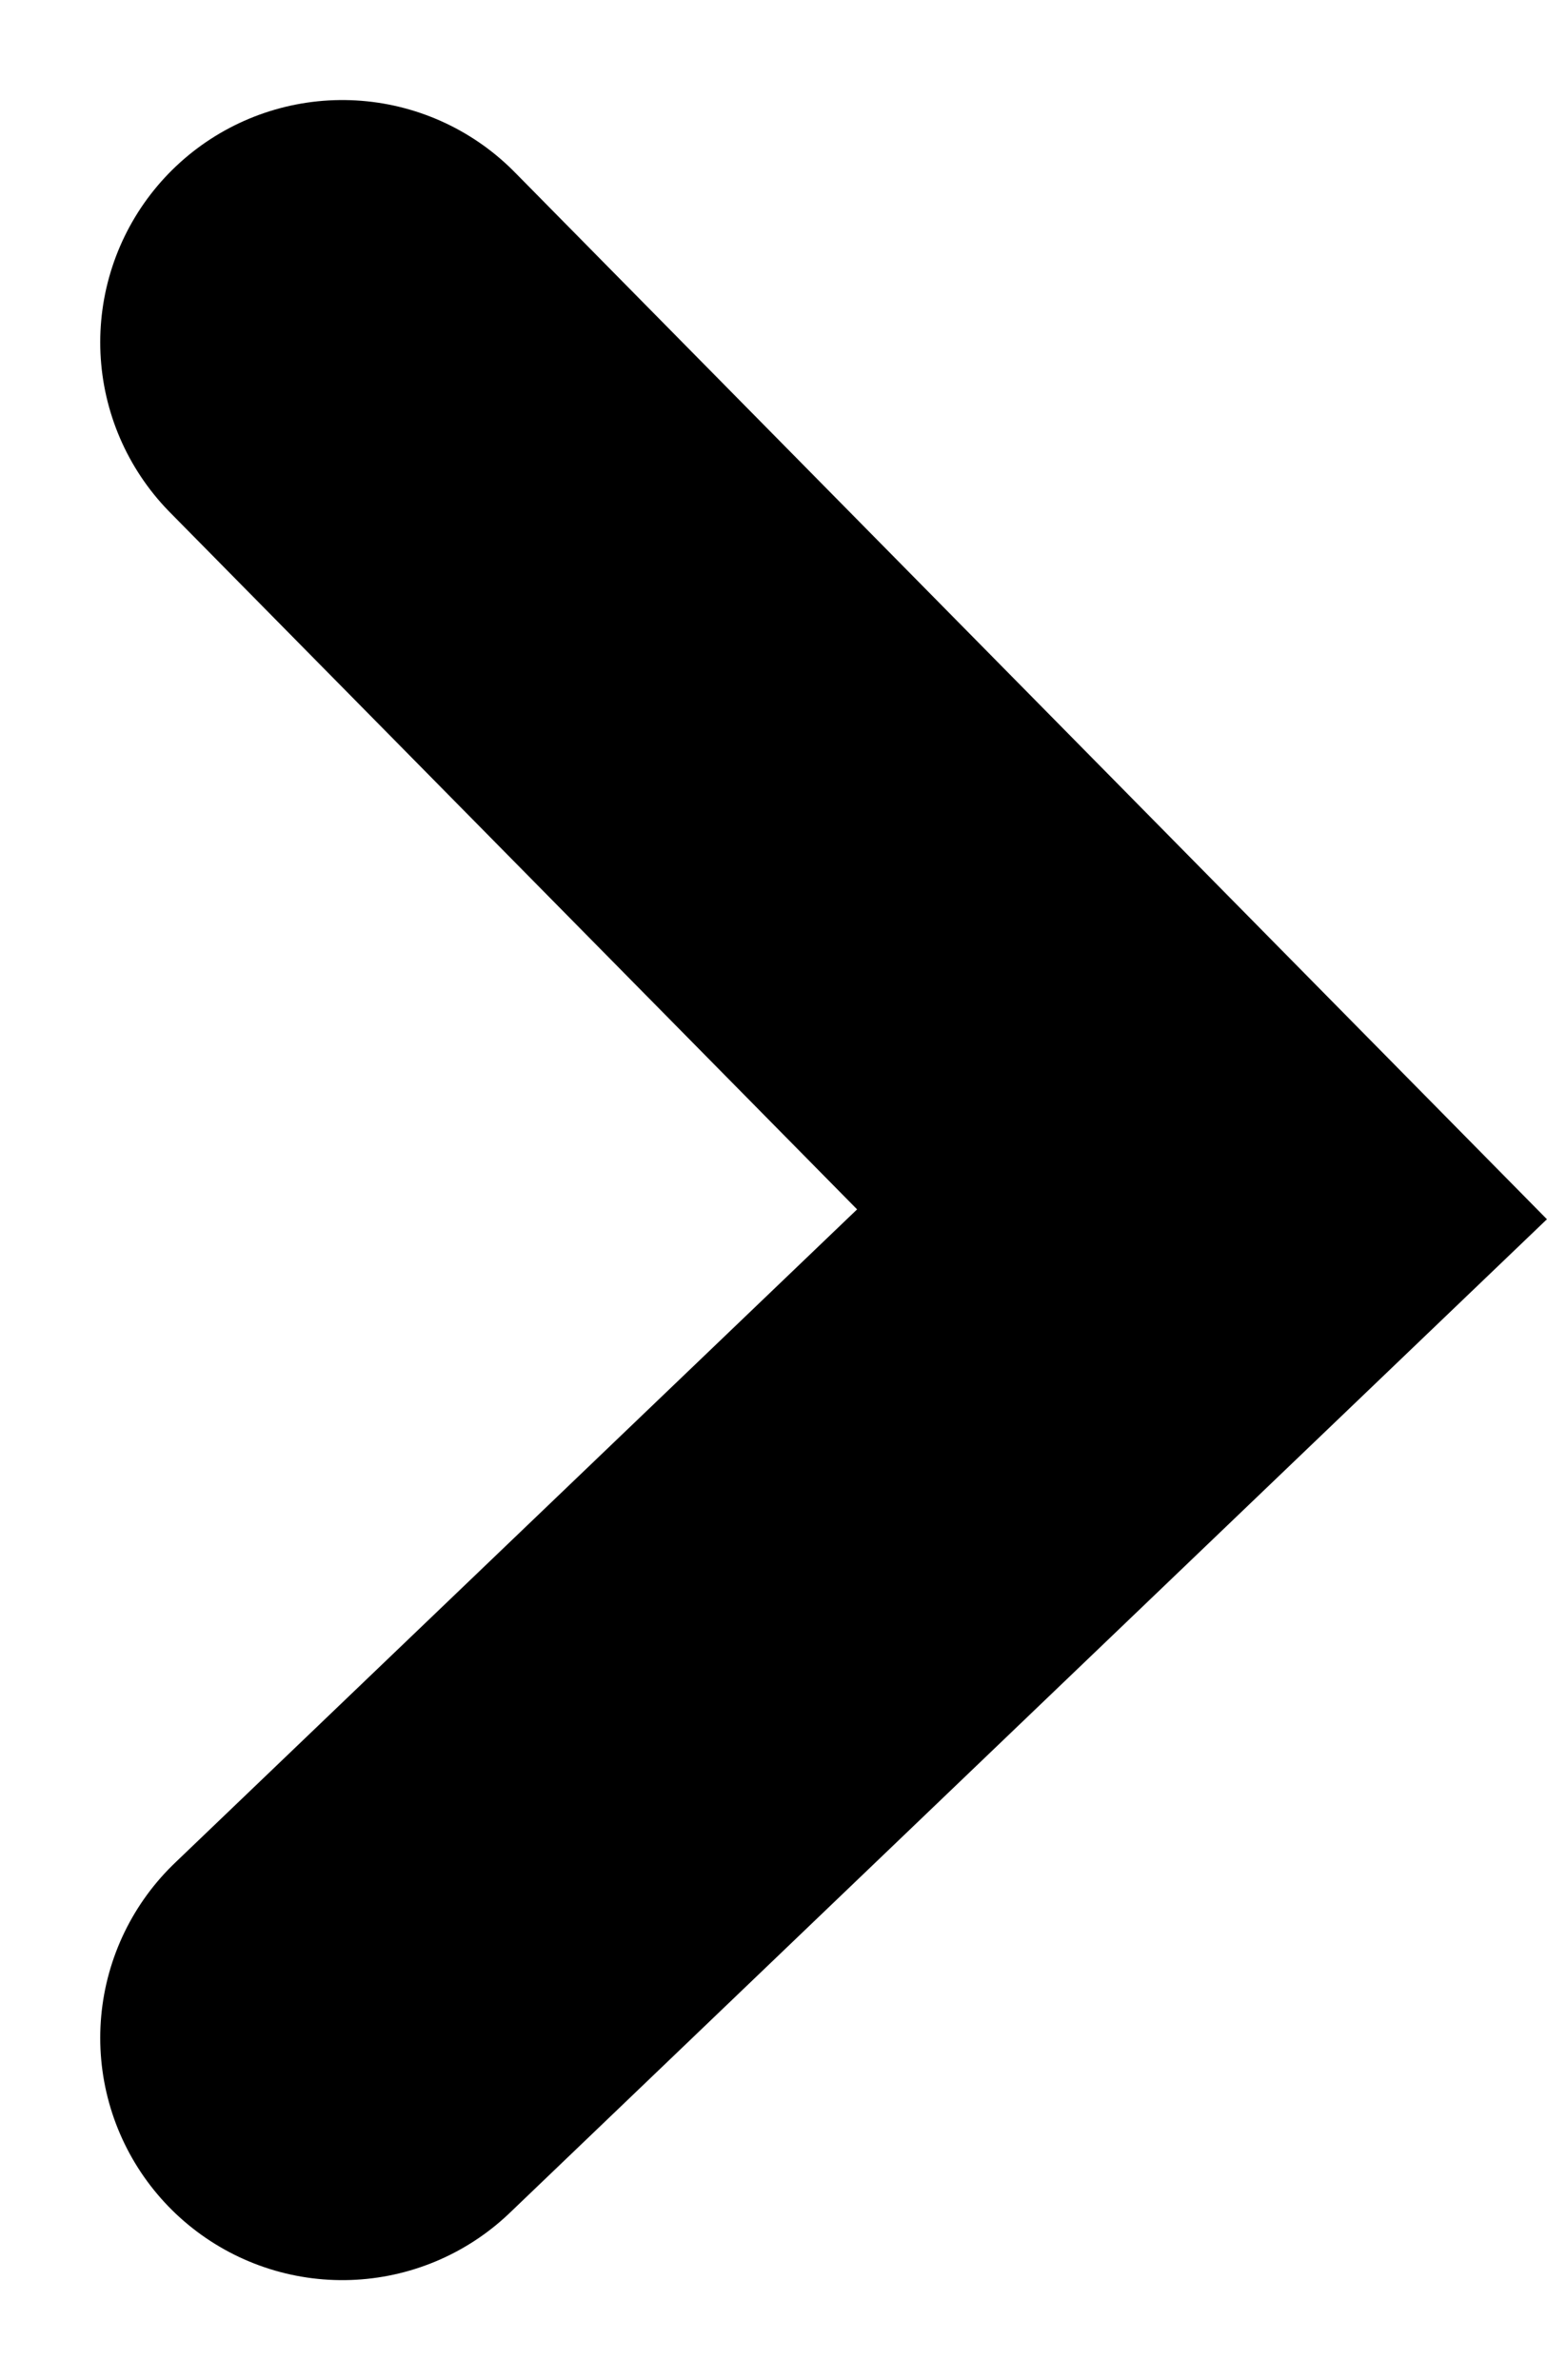 <svg xmlns="http://www.w3.org/2000/svg" width="6.39" height="9.826" viewBox="0 0 6.39 9.826">
  <path id="Path_519" data-name="Path 519" d="M-805.462,2493.8l3.551,3.6-3.551,3.4" transform="translate(806.876 -2492.387)" fill="none" stroke="#000" stroke-linecap="round" stroke-width="2"/>
</svg>
